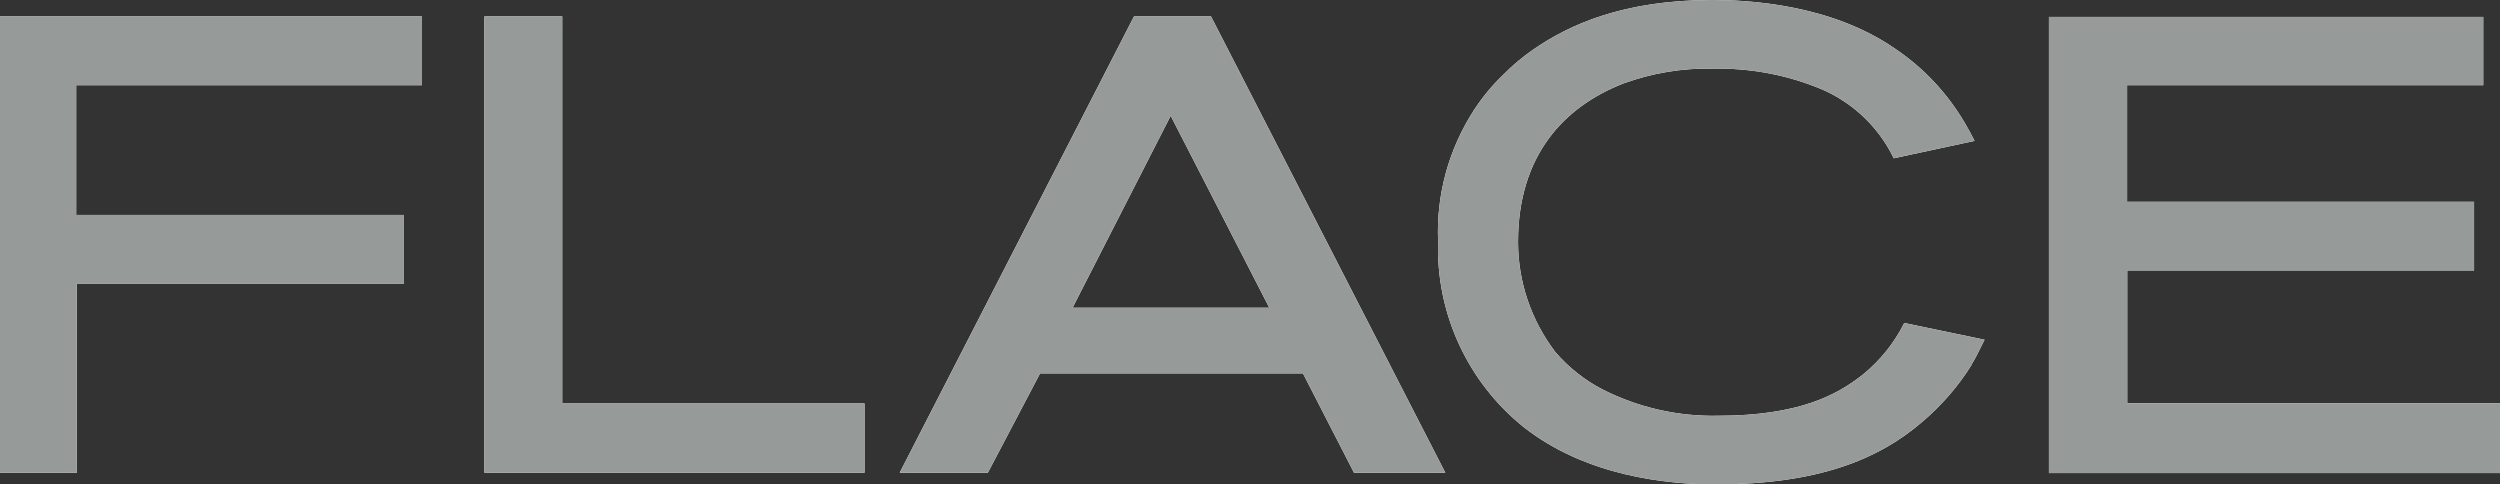<?xml version="1.0" encoding="UTF-8"?>
<svg id="_レイヤー_1" data-name="レイヤー 1" xmlns="http://www.w3.org/2000/svg" viewBox="0 0 152.25 29.5">
  <rect x="0" y="0" width="152.25" height="29.5" fill="#333333" stroke="none"/>
  <defs>
    <style>
      .cls-1 {
        fill: #969b99;
      }

      .cls-2 {
        fill: #fff;
      }
    </style>
  </defs>
  <g id="site_logo" data-name="site logo">
    <g>
      <path id="_パス_6" data-name="パス 6" class="cls-2" d="M0,1v27.79h4.68v-11.52h19.92v-4.18H4.64v-7.9h21.06V1H0Z"/>
      <path id="_パス_7" data-name="パス 7" class="cls-2" d="M29.5,28.79V1h4.74v23.57h18.41v4.22h-23.15Z"/>
      <path id="_パス_8" data-name="パス 8" class="cls-2" d="M82.46,28.79l-3.11-6.05h-16.01s-3.18,6.05-3.18,6.05h-5.37L69.06,1h4.69l14.27,27.79h-5.56ZM71.29,7.06l-5.97,11.68h11.98s-6-11.68-6-11.68Z"/>
      <g id="_グループ_18" data-name="グループ 18">
        <g id="_グループ_17" data-name="グループ 17">
          <path id="_パス_9" data-name="パス 9" class="cls-2" d="M120.07,22.22c-.81,1.3-1.82,2.46-2.98,3.45-2.69,2.33-6.43,3.83-12.61,3.83-3.04,0-7.91-.52-11.69-3.49-3.42-2.75-5.35-6.94-5.21-11.33-.12-2.82.65-5.6,2.18-7.97.51-.78,1.11-1.51,1.78-2.15.57-.58,1.19-1.1,1.86-1.56,2.18-1.5,5.46-3,10.89-3,2.02,0,7.18.21,11.17,3,1.71,1.16,3.13,2.68,4.18,4.46.23.38.43.76.61,1.12l-4.92,1.06c-.98-2.03-2.71-3.6-4.83-4.38-1.97-.76-4.08-1.12-6.19-1.08-1.86-.04-3.71.27-5.46.91-3.57,1.4-6.4,4.34-6.4,9.65,0,2.42.8,4.77,2.27,6.7.81.94,1.78,1.71,2.88,2.28,2.17,1.1,4.58,1.65,7.02,1.6,4.94,0,7.27-1.27,8.83-2.51,1.05-.85,1.91-1.92,2.52-3.14l4.89,1.02c-.4.8-.57,1.16-.8,1.52"/>
          <path id="_パス_10" data-name="パス 10" class="cls-2" d="M124.78,28.82V1.03h26.45v4.16h-21.69v7.1h21.13v4.18h-21.12v8.09h22.71v4.25h-27.47Z"/>
        </g>
      </g>
    </g>
    <g>
      <path id="_パス_6-2" data-name="パス 6" class="cls-1" d="M0,1v27.79h4.68v-11.52h19.92v-4.18H4.64v-7.9h21.06V1H0Z"/>
      <path id="_パス_7-2" data-name="パス 7" class="cls-1" d="M29.5,28.79V1h4.74v23.57h18.41v4.22h-23.15Z"/>
      <path id="_パス_8-2" data-name="パス 8" class="cls-1" d="M82.46,28.79l-3.11-6.05h-16.01s-3.18,6.05-3.18,6.05h-5.37L69.06,1h4.69l14.27,27.79h-5.56ZM71.29,7.06l-5.97,11.68h11.98s-6-11.68-6-11.68Z"/>
      <g id="_グループ_18-2" data-name="グループ 18">
        <g id="_グループ_17-2" data-name="グループ 17">
          <path id="_パス_9-2" data-name="パス 9" class="cls-1" d="M120.07,22.22c-.81,1.3-1.82,2.46-2.98,3.45-2.69,2.33-6.43,3.83-12.61,3.83-3.04,0-7.91-.52-11.69-3.49-3.42-2.75-5.35-6.94-5.21-11.33-.12-2.82.65-5.6,2.18-7.97.51-.78,1.11-1.51,1.78-2.15.57-.58,1.19-1.1,1.86-1.56,2.18-1.5,5.46-3,10.89-3,2.02,0,7.18.21,11.17,3,1.71,1.16,3.13,2.68,4.18,4.46.23.38.43.76.61,1.12l-4.92,1.06c-.98-2.03-2.71-3.6-4.83-4.38-1.97-.76-4.08-1.12-6.19-1.08-1.86-.04-3.71.27-5.46.91-3.57,1.4-6.4,4.34-6.4,9.65,0,2.42.8,4.77,2.27,6.7.81.94,1.78,1.71,2.88,2.28,2.17,1.1,4.58,1.65,7.02,1.6,4.94,0,7.27-1.27,8.83-2.51,1.05-.85,1.91-1.92,2.52-3.14l4.89,1.02c-.4.8-.57,1.16-.8,1.52"/>
          <path id="_パス_10-2" data-name="パス 10" class="cls-1" d="M124.78,28.82V1.03h26.45v4.16h-21.69v7.1h21.13v4.18h-21.12v8.09h22.71v4.25h-27.47Z"/>
        </g>
      </g>
    </g>
  </g>
</svg>